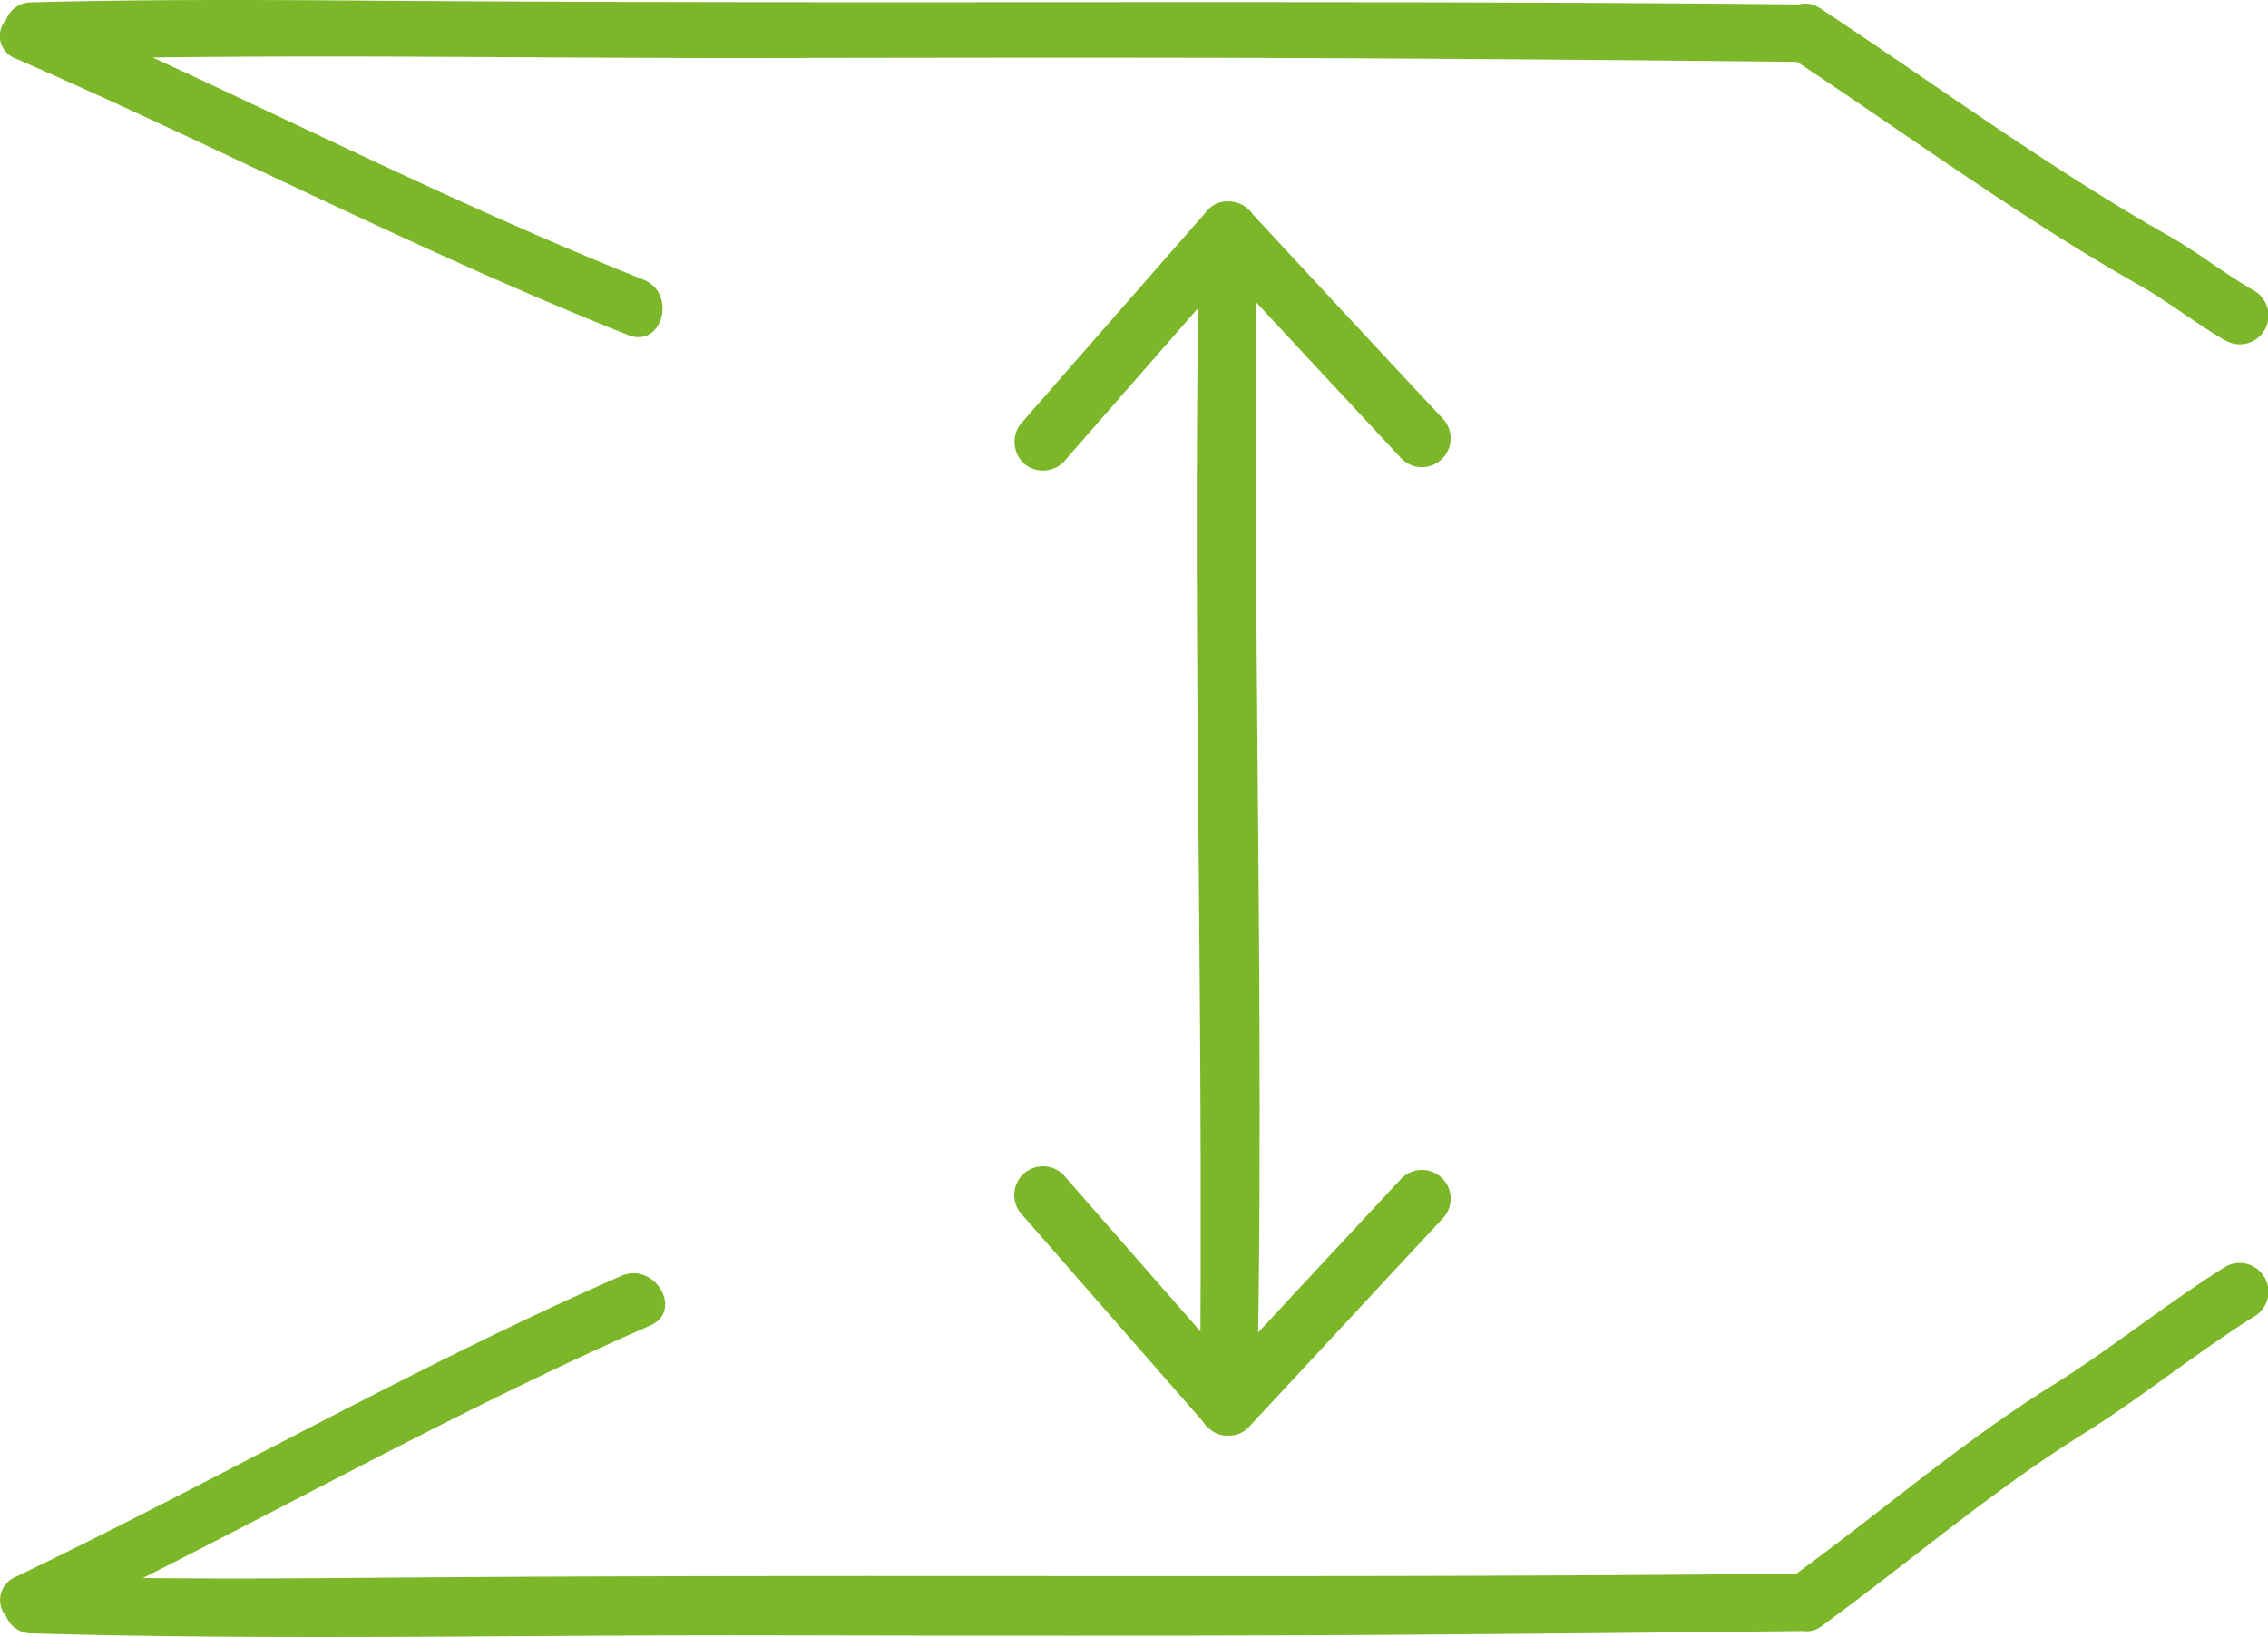 <?xml version="1.0" encoding="UTF-8"?>
<svg xmlns="http://www.w3.org/2000/svg" xmlns:xlink="http://www.w3.org/1999/xlink" width="144.053" height="104.006" viewBox="0 0 144.053 104.006">
  <defs>
    <clipPath id="a">
      <rect width="144.053" height="104.006" fill="none"></rect>
    </clipPath>
  </defs>
  <g clip-path="url(#a)">
    <path d="M89.021,29.143a1.826,1.826,0,1,0,2.584-2.581Q85.576,20.1,79.571,13.614a1.531,1.531,0,0,0-.429-.438,1.756,1.756,0,0,0-1.065-.373,1.651,1.651,0,0,0-1.353.524,1.743,1.743,0,0,0-.145.168q-5.812,6.643-11.622,13.29a1.871,1.871,0,0,0,0,2.584,1.844,1.844,0,0,0,2.582,0q4.281-4.9,8.565-9.8c-.27,18.915.154,37.851.158,56.763,0,2.754,0,5.508-.018,8.26q-4.354-4.977-8.705-9.956a1.826,1.826,0,0,0-2.582,2.584Q70.678,83.766,76.4,90.311a1.515,1.515,0,0,0,.426.473,1.683,1.683,0,0,0,1.214.424,1.709,1.709,0,0,0,1.265-.527c4.108-4.406,8.193-8.828,12.3-13.234a1.826,1.826,0,0,0-2.584-2.582q-4.56,4.893-9.108,9.8c.278-18.994-.151-38.011-.156-57,0-2.82,0-5.644.021-8.465q4.622,4.972,9.243,9.946M.954,3.7c13.055,5.69,25.7,12.317,38.937,17.585,2.183.869,3.132-2.663.969-3.523C30.266,13.549,20.056,8.425,9.7,3.653c12.982-.165,25.974.056,38.955.033,13.139-.021,26.278-.045,39.416.028q13.037.074,26.073.216c7.246,4.8,14.269,9.964,21.839,14.251,1.834,1.051,3.488,2.379,5.322,3.427a1.826,1.826,0,1,0,1.843-3.152c-1.834-1.051-3.488-2.379-5.322-3.428C130.188,10.706,123.112,5.489,115.8.657a1.685,1.685,0,0,0-.291-.187,1.57,1.57,0,0,0-1.233-.188C84.184-.017,54.1.275,24,.044,16.661-.012,9.34-.047,2,.149A1.708,1.708,0,0,0,.384,1.258,1.525,1.525,0,0,0,.954,3.7M143.145,83.663c-3.7,2.325-7.1,5.1-10.8,7.421-5.818,3.619-10.937,8.06-16.459,12.093a1.641,1.641,0,0,1-.321.231,1.488,1.488,0,0,1-1.023.219q-13.239.146-26.474.242c-13.138.081-26.277.056-39.416.03-15.546-.03-31.113.329-46.654-.123a1.715,1.715,0,0,1-1.6-1.07,1.592,1.592,0,0,1,.554-2.5c12.923-6.193,25.369-13.391,38.5-19.139,2.135-.934,3.989,2.214,1.843,3.153-10.99,4.811-21.506,10.636-32.219,16.039,4.975.054,9.945.024,14.924-.018,30.033-.254,60.067.065,90.1-.259,5.487-4.012,10.613-8.451,16.4-12.048,3.7-2.326,7.1-5.1,10.8-7.421a1.826,1.826,0,1,1,1.843,3.152" fill="#7cb729"></path>
  </g>
</svg>
